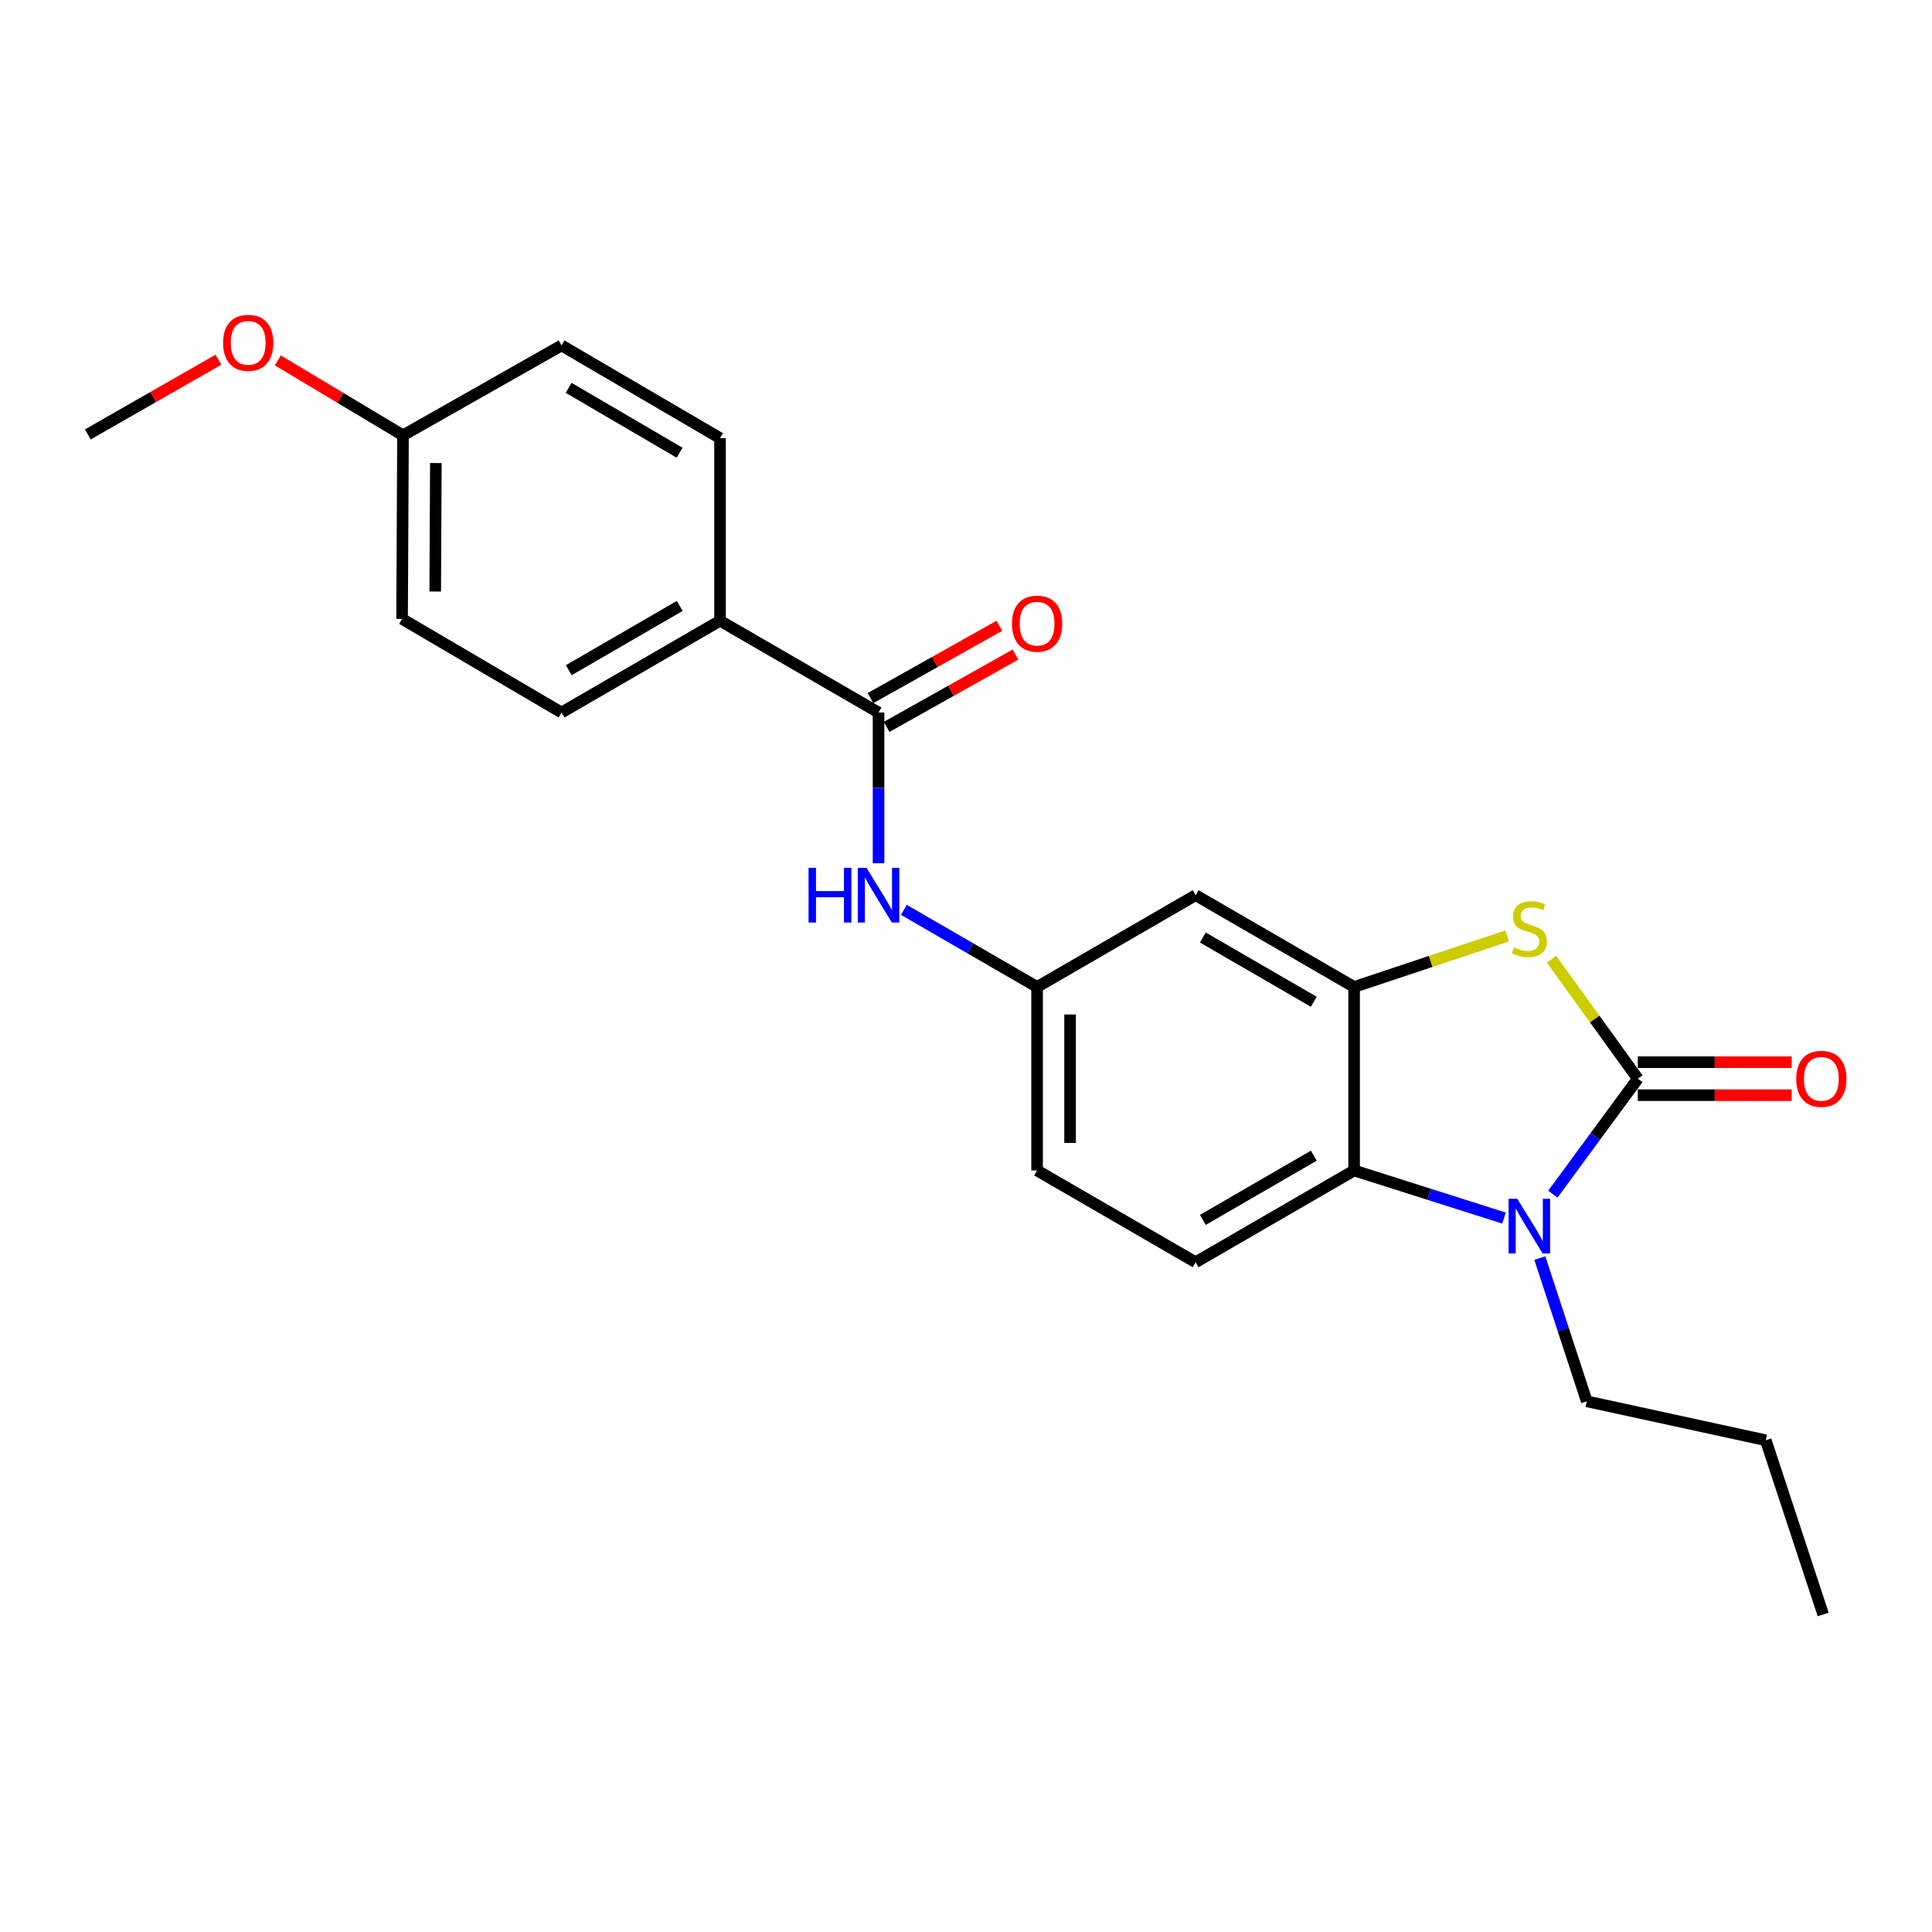 <?xml version='1.0' encoding='iso-8859-1'?>
<svg version='1.1' baseProfile='full'
              xmlns='http://www.w3.org/2000/svg'
                      xmlns:rdkit='http://www.rdkit.org/xml'
                      xmlns:xlink='http://www.w3.org/1999/xlink'
                  xml:space='preserve'
width='1000px' height='1000px' viewBox='0 0 1000 1000'>
<!-- END OF HEADER -->
<rect style='opacity:1.0;fill:#FFFFFF;stroke:none' width='1000' height='1000' x='0' y='0'> </rect>
<path class='bond-0' d='M 847.723,558.324 L 825.735,588.215' style='fill:none;fill-rule:evenodd;stroke:#000000;stroke-width:6px;stroke-linecap:butt;stroke-linejoin:miter;stroke-opacity:1' />
<path class='bond-0' d='M 825.735,588.215 L 803.747,618.106' style='fill:none;fill-rule:evenodd;stroke:#0000FF;stroke-width:6px;stroke-linecap:butt;stroke-linejoin:miter;stroke-opacity:1' />
<path class='bond-1' d='M 847.723,558.324 L 825.394,527.411' style='fill:none;fill-rule:evenodd;stroke:#000000;stroke-width:6px;stroke-linecap:butt;stroke-linejoin:miter;stroke-opacity:1' />
<path class='bond-1' d='M 825.394,527.411 L 803.066,496.498' style='fill:none;fill-rule:evenodd;stroke:#CCCC00;stroke-width:6px;stroke-linecap:butt;stroke-linejoin:miter;stroke-opacity:1' />
<path class='bond-8' d='M 847.723,566.865 L 887.539,566.865' style='fill:none;fill-rule:evenodd;stroke:#000000;stroke-width:6px;stroke-linecap:butt;stroke-linejoin:miter;stroke-opacity:1' />
<path class='bond-8' d='M 887.539,566.865 L 927.354,566.865' style='fill:none;fill-rule:evenodd;stroke:#FF0000;stroke-width:6px;stroke-linecap:butt;stroke-linejoin:miter;stroke-opacity:1' />
<path class='bond-8' d='M 847.723,549.783 L 887.539,549.783' style='fill:none;fill-rule:evenodd;stroke:#000000;stroke-width:6px;stroke-linecap:butt;stroke-linejoin:miter;stroke-opacity:1' />
<path class='bond-8' d='M 887.539,549.783 L 927.354,549.783' style='fill:none;fill-rule:evenodd;stroke:#FF0000;stroke-width:6px;stroke-linecap:butt;stroke-linejoin:miter;stroke-opacity:1' />
<path class='bond-3' d='M 778.47,630.469 L 739.676,618.15' style='fill:none;fill-rule:evenodd;stroke:#0000FF;stroke-width:6px;stroke-linecap:butt;stroke-linejoin:miter;stroke-opacity:1' />
<path class='bond-3' d='M 739.676,618.15 L 700.882,605.832' style='fill:none;fill-rule:evenodd;stroke:#000000;stroke-width:6px;stroke-linecap:butt;stroke-linejoin:miter;stroke-opacity:1' />
<path class='bond-15' d='M 797.012,651.18 L 809.162,688.247' style='fill:none;fill-rule:evenodd;stroke:#0000FF;stroke-width:6px;stroke-linecap:butt;stroke-linejoin:miter;stroke-opacity:1' />
<path class='bond-15' d='M 809.162,688.247 L 821.312,725.313' style='fill:none;fill-rule:evenodd;stroke:#000000;stroke-width:6px;stroke-linecap:butt;stroke-linejoin:miter;stroke-opacity:1' />
<path class='bond-2' d='M 780.119,484.434 L 740.5,497.644' style='fill:none;fill-rule:evenodd;stroke:#CCCC00;stroke-width:6px;stroke-linecap:butt;stroke-linejoin:miter;stroke-opacity:1' />
<path class='bond-2' d='M 740.5,497.644 L 700.882,510.855' style='fill:none;fill-rule:evenodd;stroke:#000000;stroke-width:6px;stroke-linecap:butt;stroke-linejoin:miter;stroke-opacity:1' />
<path class='bond-6' d='M 700.882,510.855 L 618.849,463.347' style='fill:none;fill-rule:evenodd;stroke:#000000;stroke-width:6px;stroke-linecap:butt;stroke-linejoin:miter;stroke-opacity:1' />
<path class='bond-6' d='M 680.016,518.511 L 622.593,485.255' style='fill:none;fill-rule:evenodd;stroke:#000000;stroke-width:6px;stroke-linecap:butt;stroke-linejoin:miter;stroke-opacity:1' />
<path class='bond-23' d='M 700.882,510.855 L 700.882,605.832' style='fill:none;fill-rule:evenodd;stroke:#000000;stroke-width:6px;stroke-linecap:butt;stroke-linejoin:miter;stroke-opacity:1' />
<path class='bond-7' d='M 700.882,605.832 L 618.849,653.33' style='fill:none;fill-rule:evenodd;stroke:#000000;stroke-width:6px;stroke-linecap:butt;stroke-linejoin:miter;stroke-opacity:1' />
<path class='bond-7' d='M 680.018,598.174 L 622.595,631.422' style='fill:none;fill-rule:evenodd;stroke:#000000;stroke-width:6px;stroke-linecap:butt;stroke-linejoin:miter;stroke-opacity:1' />
<path class='bond-4' d='M 454.736,368.797 L 454.736,407.81' style='fill:none;fill-rule:evenodd;stroke:#000000;stroke-width:6px;stroke-linecap:butt;stroke-linejoin:miter;stroke-opacity:1' />
<path class='bond-4' d='M 454.736,407.81 L 454.736,446.823' style='fill:none;fill-rule:evenodd;stroke:#0000FF;stroke-width:6px;stroke-linecap:butt;stroke-linejoin:miter;stroke-opacity:1' />
<path class='bond-9' d='M 454.736,368.797 L 372.684,321.289' style='fill:none;fill-rule:evenodd;stroke:#000000;stroke-width:6px;stroke-linecap:butt;stroke-linejoin:miter;stroke-opacity:1' />
<path class='bond-11' d='M 458.917,376.244 L 492.271,357.521' style='fill:none;fill-rule:evenodd;stroke:#000000;stroke-width:6px;stroke-linecap:butt;stroke-linejoin:miter;stroke-opacity:1' />
<path class='bond-11' d='M 492.271,357.521 L 525.626,338.797' style='fill:none;fill-rule:evenodd;stroke:#FF0000;stroke-width:6px;stroke-linecap:butt;stroke-linejoin:miter;stroke-opacity:1' />
<path class='bond-11' d='M 450.555,361.349 L 483.91,342.625' style='fill:none;fill-rule:evenodd;stroke:#000000;stroke-width:6px;stroke-linecap:butt;stroke-linejoin:miter;stroke-opacity:1' />
<path class='bond-11' d='M 483.91,342.625 L 517.264,323.902' style='fill:none;fill-rule:evenodd;stroke:#FF0000;stroke-width:6px;stroke-linecap:butt;stroke-linejoin:miter;stroke-opacity:1' />
<path class='bond-5' d='M 467.847,470.937 L 502.322,490.896' style='fill:none;fill-rule:evenodd;stroke:#0000FF;stroke-width:6px;stroke-linecap:butt;stroke-linejoin:miter;stroke-opacity:1' />
<path class='bond-5' d='M 502.322,490.896 L 536.797,510.855' style='fill:none;fill-rule:evenodd;stroke:#000000;stroke-width:6px;stroke-linecap:butt;stroke-linejoin:miter;stroke-opacity:1' />
<path class='bond-10' d='M 618.849,463.347 L 536.797,510.855' style='fill:none;fill-rule:evenodd;stroke:#000000;stroke-width:6px;stroke-linecap:butt;stroke-linejoin:miter;stroke-opacity:1' />
<path class='bond-14' d='M 618.849,653.33 L 536.797,605.832' style='fill:none;fill-rule:evenodd;stroke:#000000;stroke-width:6px;stroke-linecap:butt;stroke-linejoin:miter;stroke-opacity:1' />
<path class='bond-12' d='M 372.684,321.289 L 290.652,368.797' style='fill:none;fill-rule:evenodd;stroke:#000000;stroke-width:6px;stroke-linecap:butt;stroke-linejoin:miter;stroke-opacity:1' />
<path class='bond-12' d='M 351.819,313.633 L 294.396,346.888' style='fill:none;fill-rule:evenodd;stroke:#000000;stroke-width:6px;stroke-linecap:butt;stroke-linejoin:miter;stroke-opacity:1' />
<path class='bond-13' d='M 372.684,321.289 L 372.684,226.776' style='fill:none;fill-rule:evenodd;stroke:#000000;stroke-width:6px;stroke-linecap:butt;stroke-linejoin:miter;stroke-opacity:1' />
<path class='bond-24' d='M 536.797,510.855 L 536.797,605.832' style='fill:none;fill-rule:evenodd;stroke:#000000;stroke-width:6px;stroke-linecap:butt;stroke-linejoin:miter;stroke-opacity:1' />
<path class='bond-24' d='M 553.88,525.101 L 553.88,591.585' style='fill:none;fill-rule:evenodd;stroke:#000000;stroke-width:6px;stroke-linecap:butt;stroke-linejoin:miter;stroke-opacity:1' />
<path class='bond-18' d='M 290.652,368.797 L 208.116,320.34' style='fill:none;fill-rule:evenodd;stroke:#000000;stroke-width:6px;stroke-linecap:butt;stroke-linejoin:miter;stroke-opacity:1' />
<path class='bond-17' d='M 372.684,226.776 L 290.652,178.804' style='fill:none;fill-rule:evenodd;stroke:#000000;stroke-width:6px;stroke-linecap:butt;stroke-linejoin:miter;stroke-opacity:1' />
<path class='bond-17' d='M 351.756,234.326 L 294.333,200.746' style='fill:none;fill-rule:evenodd;stroke:#000000;stroke-width:6px;stroke-linecap:butt;stroke-linejoin:miter;stroke-opacity:1' />
<path class='bond-21' d='M 821.312,725.313 L 913.945,745.47' style='fill:none;fill-rule:evenodd;stroke:#000000;stroke-width:6px;stroke-linecap:butt;stroke-linejoin:miter;stroke-opacity:1' />
<path class='bond-16' d='M 208.59,225.334 L 290.652,178.804' style='fill:none;fill-rule:evenodd;stroke:#000000;stroke-width:6px;stroke-linecap:butt;stroke-linejoin:miter;stroke-opacity:1' />
<path class='bond-19' d='M 208.59,225.334 L 176.195,205.938' style='fill:none;fill-rule:evenodd;stroke:#000000;stroke-width:6px;stroke-linecap:butt;stroke-linejoin:miter;stroke-opacity:1' />
<path class='bond-19' d='M 176.195,205.938 L 143.8,186.542' style='fill:none;fill-rule:evenodd;stroke:#FF0000;stroke-width:6px;stroke-linecap:butt;stroke-linejoin:miter;stroke-opacity:1' />
<path class='bond-25' d='M 208.59,225.334 L 208.116,320.34' style='fill:none;fill-rule:evenodd;stroke:#000000;stroke-width:6px;stroke-linecap:butt;stroke-linejoin:miter;stroke-opacity:1' />
<path class='bond-25' d='M 225.601,239.67 L 225.269,306.174' style='fill:none;fill-rule:evenodd;stroke:#000000;stroke-width:6px;stroke-linecap:butt;stroke-linejoin:miter;stroke-opacity:1' />
<path class='bond-20' d='M 113.074,186.168 L 79.264,205.514' style='fill:none;fill-rule:evenodd;stroke:#FF0000;stroke-width:6px;stroke-linecap:butt;stroke-linejoin:miter;stroke-opacity:1' />
<path class='bond-20' d='M 79.264,205.514 L 45.455,224.859' style='fill:none;fill-rule:evenodd;stroke:#000000;stroke-width:6px;stroke-linecap:butt;stroke-linejoin:miter;stroke-opacity:1' />
<path class='bond-22' d='M 913.945,745.47 L 943.678,835.655' style='fill:none;fill-rule:evenodd;stroke:#000000;stroke-width:6px;stroke-linecap:butt;stroke-linejoin:miter;stroke-opacity:1' />
<path  class='atom-1' d='M 785.329 620.475
L 794.609 635.475
Q 795.529 636.955, 797.009 639.635
Q 798.489 642.315, 798.569 642.475
L 798.569 620.475
L 802.329 620.475
L 802.329 648.795
L 798.449 648.795
L 788.489 632.395
Q 787.329 630.475, 786.089 628.275
Q 784.889 626.075, 784.529 625.395
L 784.529 648.795
L 780.849 648.795
L 780.849 620.475
L 785.329 620.475
' fill='#0000FF'/>
<path  class='atom-2' d='M 783.589 490.329
Q 783.909 490.449, 785.229 491.009
Q 786.549 491.569, 787.989 491.929
Q 789.469 492.249, 790.909 492.249
Q 793.589 492.249, 795.149 490.969
Q 796.709 489.649, 796.709 487.369
Q 796.709 485.809, 795.909 484.849
Q 795.149 483.889, 793.949 483.369
Q 792.749 482.849, 790.749 482.249
Q 788.229 481.489, 786.709 480.769
Q 785.229 480.049, 784.149 478.529
Q 783.109 477.009, 783.109 474.449
Q 783.109 470.889, 785.509 468.689
Q 787.949 466.489, 792.749 466.489
Q 796.029 466.489, 799.749 468.049
L 798.829 471.129
Q 795.429 469.729, 792.869 469.729
Q 790.109 469.729, 788.589 470.889
Q 787.069 472.009, 787.109 473.969
Q 787.109 475.489, 787.869 476.409
Q 788.669 477.329, 789.789 477.849
Q 790.949 478.369, 792.869 478.969
Q 795.429 479.769, 796.949 480.569
Q 798.469 481.369, 799.549 483.009
Q 800.669 484.609, 800.669 487.369
Q 800.669 491.289, 798.029 493.409
Q 795.429 495.489, 791.069 495.489
Q 788.549 495.489, 786.629 494.929
Q 784.749 494.409, 782.509 493.489
L 783.589 490.329
' fill='#CCCC00'/>
<path  class='atom-6' d='M 418.516 449.187
L 422.356 449.187
L 422.356 461.227
L 436.836 461.227
L 436.836 449.187
L 440.676 449.187
L 440.676 477.507
L 436.836 477.507
L 436.836 464.427
L 422.356 464.427
L 422.356 477.507
L 418.516 477.507
L 418.516 449.187
' fill='#0000FF'/>
<path  class='atom-6' d='M 448.476 449.187
L 457.756 464.187
Q 458.676 465.667, 460.156 468.347
Q 461.636 471.027, 461.716 471.187
L 461.716 449.187
L 465.476 449.187
L 465.476 477.507
L 461.596 477.507
L 451.636 461.107
Q 450.476 459.187, 449.236 456.987
Q 448.036 454.787, 447.676 454.107
L 447.676 477.507
L 443.996 477.507
L 443.996 449.187
L 448.476 449.187
' fill='#0000FF'/>
<path  class='atom-9' d='M 929.729 558.404
Q 929.729 551.604, 933.089 547.804
Q 936.449 544.004, 942.729 544.004
Q 949.009 544.004, 952.369 547.804
Q 955.729 551.604, 955.729 558.404
Q 955.729 565.284, 952.329 569.204
Q 948.929 573.084, 942.729 573.084
Q 936.489 573.084, 933.089 569.204
Q 929.729 565.324, 929.729 558.404
M 942.729 569.884
Q 947.049 569.884, 949.369 567.004
Q 951.729 564.084, 951.729 558.404
Q 951.729 552.844, 949.369 550.044
Q 947.049 547.204, 942.729 547.204
Q 938.409 547.204, 936.049 550.004
Q 933.729 552.804, 933.729 558.404
Q 933.729 564.124, 936.049 567.004
Q 938.409 569.884, 942.729 569.884
' fill='#FF0000'/>
<path  class='atom-12' d='M 523.797 322.811
Q 523.797 316.011, 527.157 312.211
Q 530.517 308.411, 536.797 308.411
Q 543.077 308.411, 546.437 312.211
Q 549.797 316.011, 549.797 322.811
Q 549.797 329.691, 546.397 333.611
Q 542.997 337.491, 536.797 337.491
Q 530.557 337.491, 527.157 333.611
Q 523.797 329.731, 523.797 322.811
M 536.797 334.291
Q 541.117 334.291, 543.437 331.411
Q 545.797 328.491, 545.797 322.811
Q 545.797 317.251, 543.437 314.451
Q 541.117 311.611, 536.797 311.611
Q 532.477 311.611, 530.117 314.411
Q 527.797 317.211, 527.797 322.811
Q 527.797 328.531, 530.117 331.411
Q 532.477 334.291, 536.797 334.291
' fill='#FF0000'/>
<path  class='atom-20' d='M 115.465 177.441
Q 115.465 170.641, 118.825 166.841
Q 122.185 163.041, 128.465 163.041
Q 134.745 163.041, 138.105 166.841
Q 141.465 170.641, 141.465 177.441
Q 141.465 184.321, 138.065 188.241
Q 134.665 192.121, 128.465 192.121
Q 122.225 192.121, 118.825 188.241
Q 115.465 184.361, 115.465 177.441
M 128.465 188.921
Q 132.785 188.921, 135.105 186.041
Q 137.465 183.121, 137.465 177.441
Q 137.465 171.881, 135.105 169.081
Q 132.785 166.241, 128.465 166.241
Q 124.145 166.241, 121.785 169.041
Q 119.465 171.841, 119.465 177.441
Q 119.465 183.161, 121.785 186.041
Q 124.145 188.921, 128.465 188.921
' fill='#FF0000'/>
</svg>
